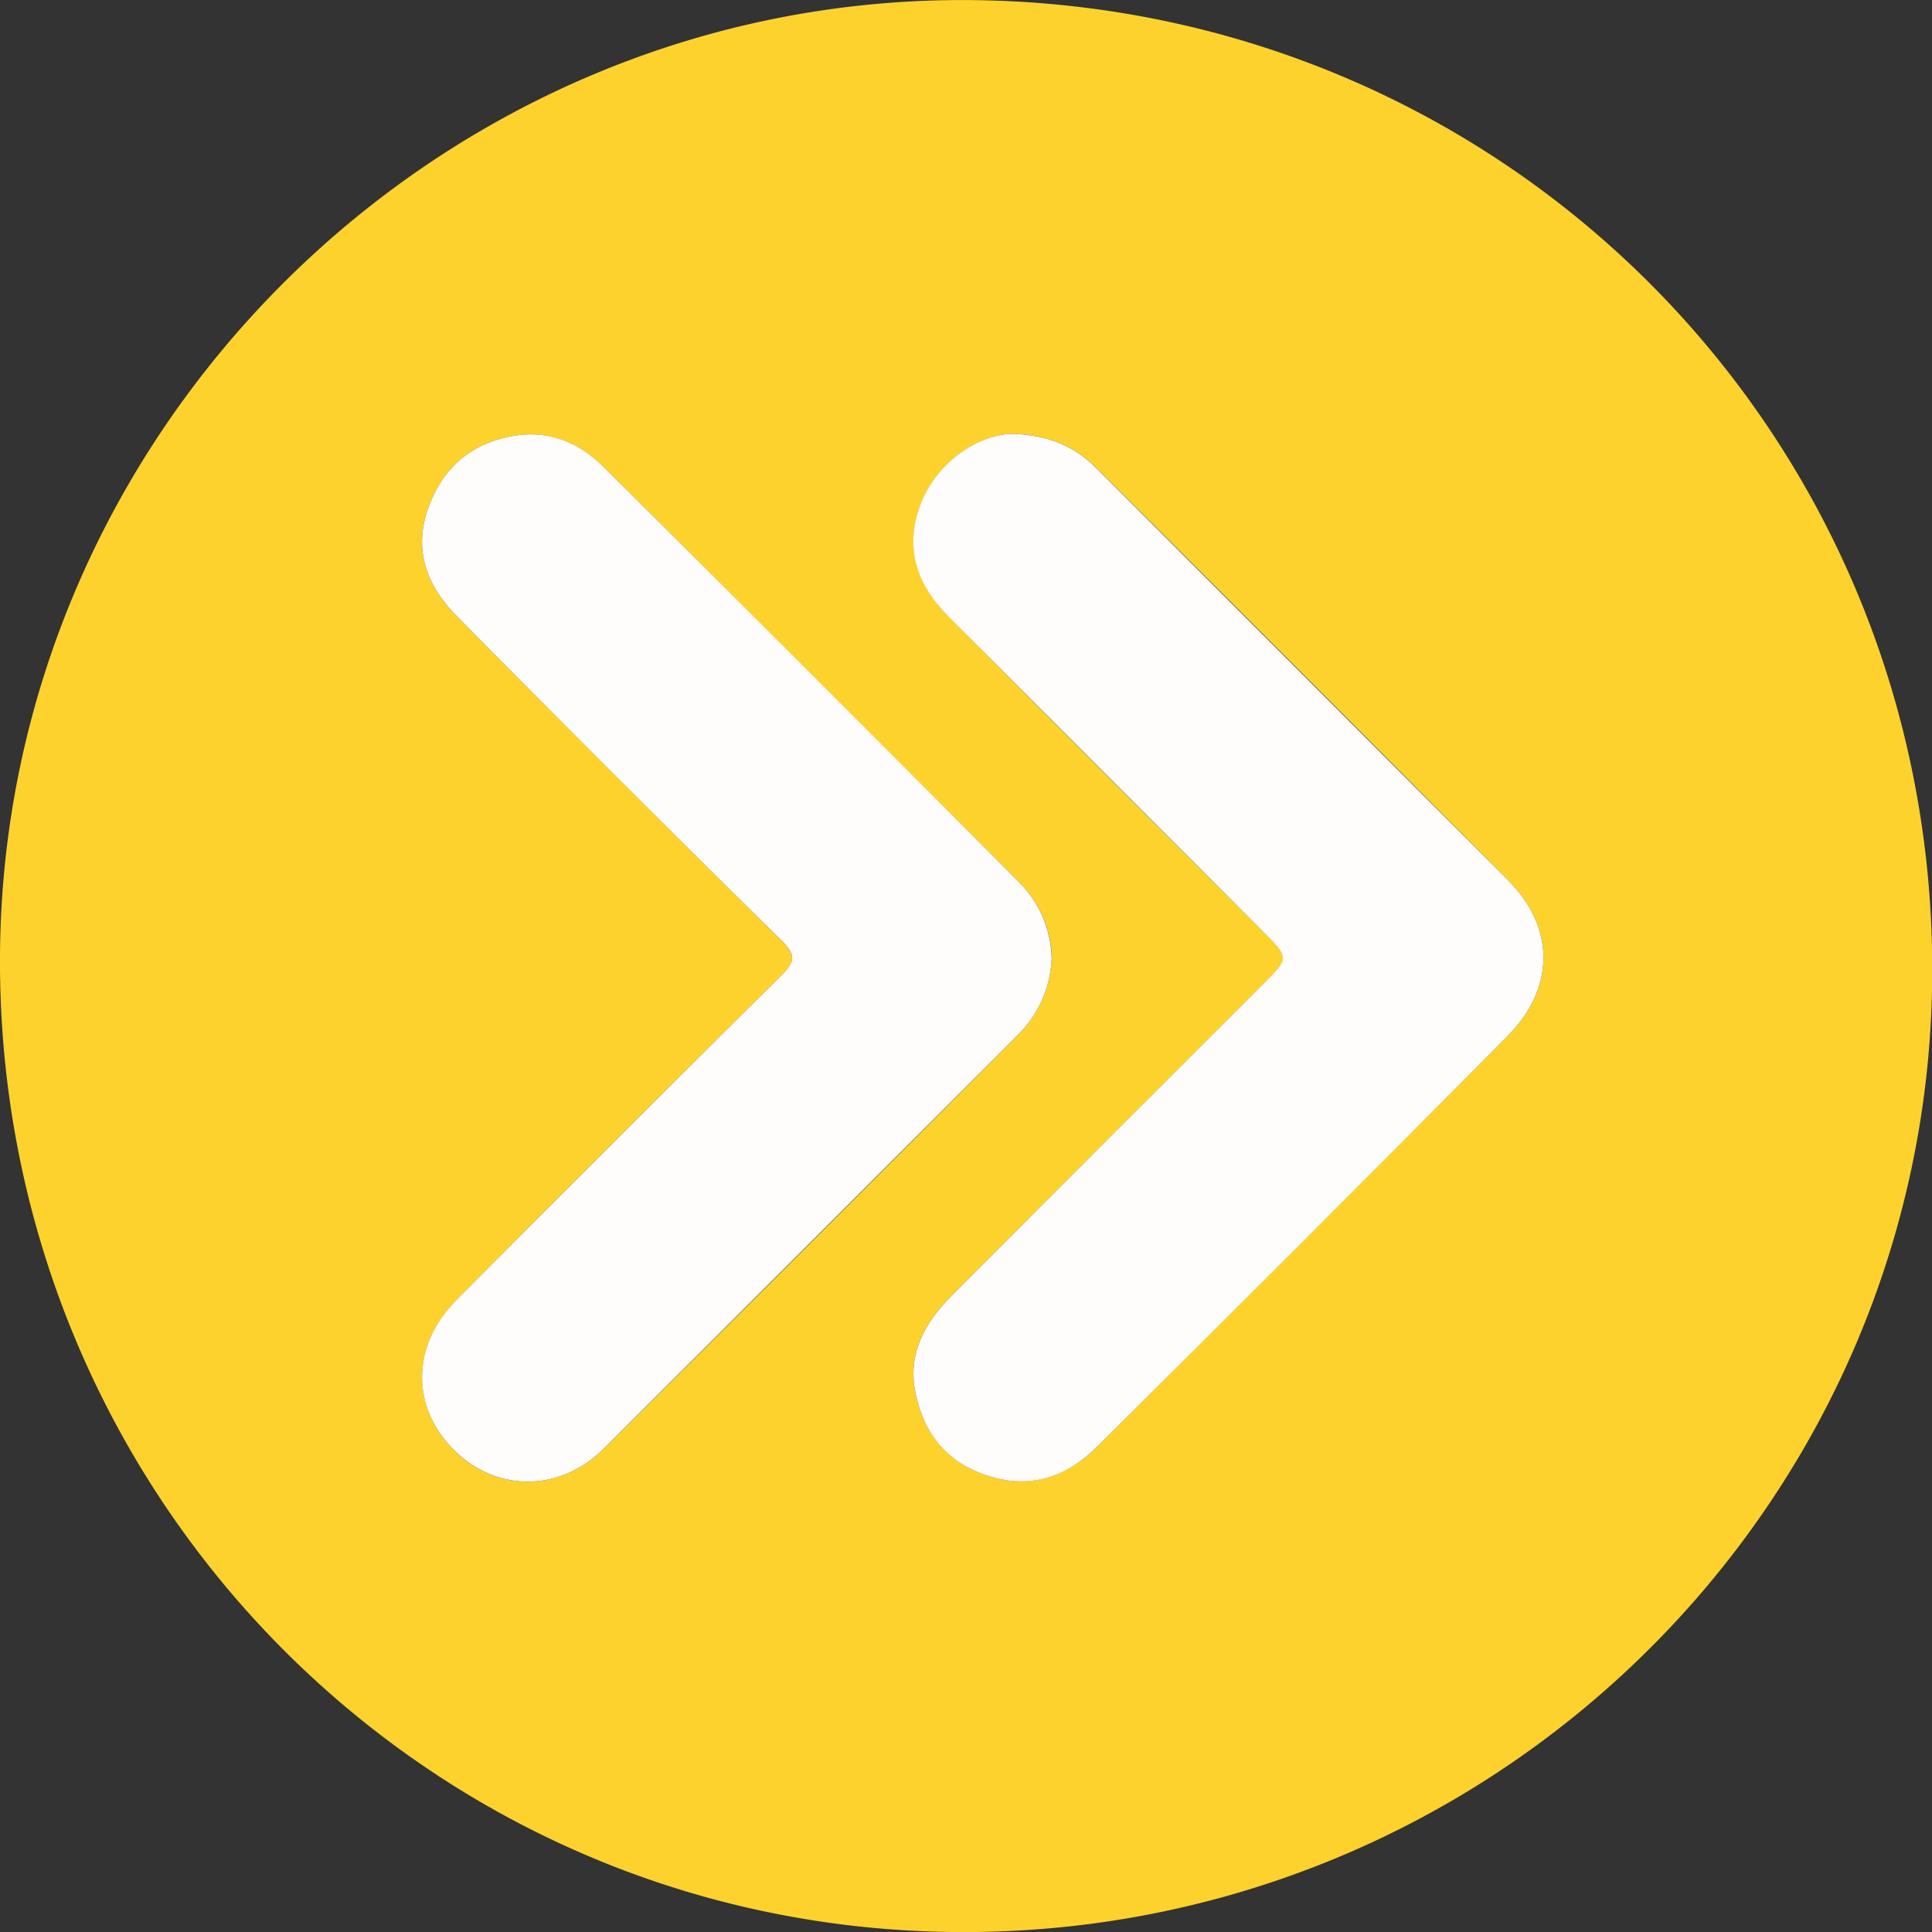 <?xml version="1.0" encoding="UTF-8"?> <svg xmlns="http://www.w3.org/2000/svg" id="Capa_1" data-name="Capa 1" viewBox="0 0 353.64 353.65"><rect x="0" y="0" width="353.64" height="353.65" fill="#333333" stroke="none"/><defs><style>.cls-1{fill:#fed22d;}.cls-2{fill:#fefdfb;}</style></defs><title>boton para hats</title><path class="cls-1" d="M251,65.41c98.77.46,177.34,79.77,176.8,178.47-.54,97.09-80.37,175.61-178.1,175.17S73.56,338.72,74.12,240.33C74.67,144,154.58,65,251,65.41Zm15.66,175.34A20.18,20.18,0,0,0,260.75,227q-38.08-38.16-76.26-76.23c-4.32-4.31-9.67-6.54-15.87-5.65-7.94,1.14-13.31,5.61-16.07,13.17-2.88,7.89-.22,14.45,5.27,20q29.52,29.78,59.34,59.26c2.78,2.73,2.44,4-.11,6.5q-29.82,29.49-59.34,59.27c-8.2,8.26-8.38,19.31-.77,27.23s19.42,8.21,27.65.06q38.11-37.77,75.93-75.85A20.81,20.81,0,0,0,266.62,240.75Zm-7.12-95.93c-6.34.05-13.58,5.11-16.55,12.09-3.54,8.32-1.15,15.38,4.82,21.39q28.64,28.89,57.5,57.57c4.86,4.86,4.86,4.86.18,9.54Q276.86,274,248.27,302.6c-4.92,4.94-8.09,10.64-6.55,17.89,1.61,7.6,6.1,12.89,13.6,15.17s14.13,0,19.6-5.44q37.63-37.55,75.17-75.2c8.66-8.72,8.75-19.75.16-28.41Q312.65,188.68,274.74,151C270.8,147.1,266,145,259.5,144.82Z" transform="translate(-74.12 -65.4)"></path><path class="cls-2" d="M266.62,240.75a20.81,20.81,0,0,1-6.1,14q-37.93,38-75.93,75.85c-8.23,8.15-20,7.87-27.65-.06s-7.43-19,.77-27.23q29.55-29.76,59.34-59.27c2.55-2.52,2.89-3.77.11-6.5q-29.85-29.43-59.34-59.26c-5.49-5.54-8.15-12.1-5.27-20,2.76-7.56,8.13-12,16.07-13.17,6.2-.89,11.55,1.34,15.87,5.65q38.2,38,76.26,76.23A20.18,20.18,0,0,1,266.62,240.75Z" transform="translate(-74.12 -65.4)"></path><path class="cls-2" d="M259.5,144.82c6.53.2,11.3,2.28,15.24,6.21q37.78,37.77,75.51,75.58c8.59,8.66,8.5,19.69-.16,28.41q-37.45,37.72-75.17,75.2c-5.47,5.46-12,7.75-19.6,5.44s-12-7.57-13.6-15.17c-1.54-7.25,1.63-12.95,6.55-17.89q28.57-28.62,57.18-57.19c4.68-4.68,4.68-4.68-.18-9.54q-28.77-28.77-57.5-57.57c-6-6-8.36-13.07-4.82-21.39C245.92,149.93,253.16,144.87,259.5,144.82Z" transform="translate(-74.12 -65.4)"></path></svg> 